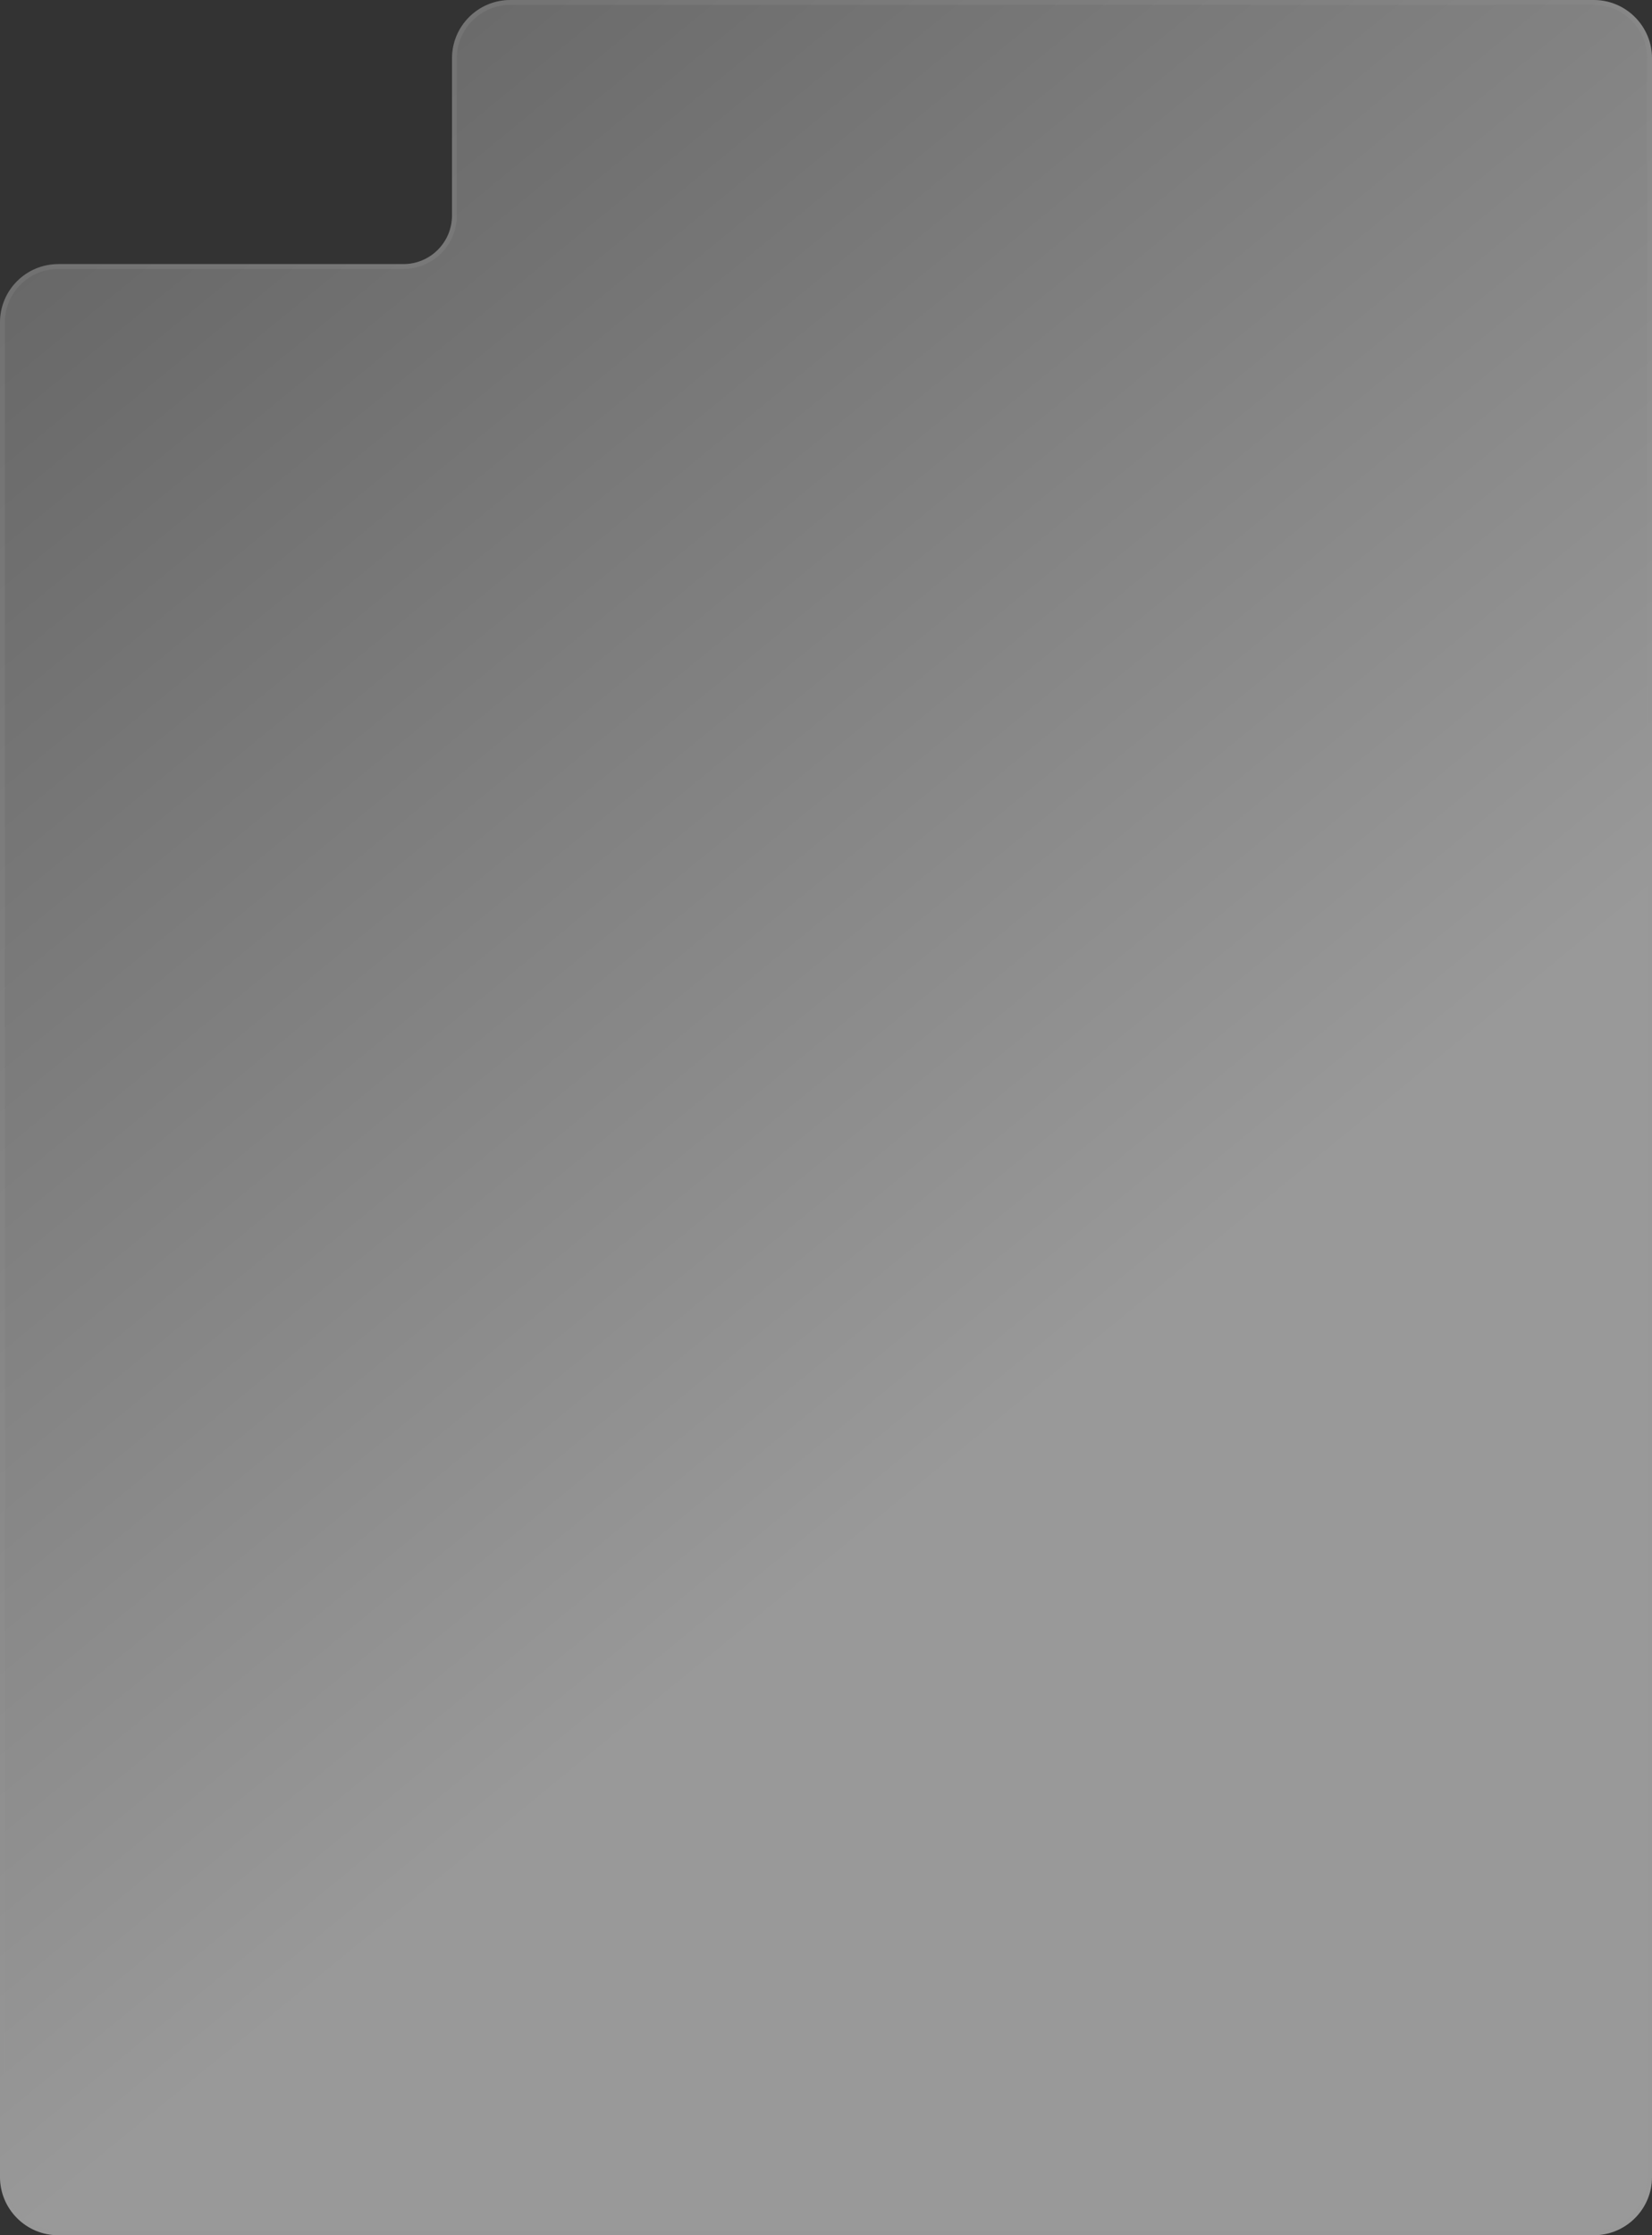 <?xml version="1.0" encoding="UTF-8"?> <svg xmlns="http://www.w3.org/2000/svg" width="340" height="460" viewBox="0 0 340 460" fill="none"><rect x="0" y="0" width="340" height="460" fill="#333333" stroke="none"/><path d="M93.028 12C93.028 5.373 98.4 0 105.028 0H328C334.627 0 340 5.373 340 12V448C340 454.627 334.627 460 328 460H12C5.373 460 0 454.627 0 448V66.35C0 59.722 5.373 54.35 12 54.35H83.028C88.551 54.35 93.028 49.873 93.028 44.35V12Z" fill="url(#paint0_linear_463_4)"></path><path d="M328 0.5H105.028C98.677 0.5 93.528 5.649 93.528 12V44.35C93.528 50.149 88.827 54.85 83.028 54.85H12C5.649 54.85 0.5 59.998 0.5 66.35V448C0.5 454.351 5.649 459.5 12 459.5H328C334.351 459.5 339.5 454.351 339.5 448V12C339.5 5.649 334.351 0.5 328 0.5Z" stroke="#999999" stroke-opacity="0.2"></path><defs><linearGradient id="paint0_linear_463_4" x1="64.6" y1="-200.104" x2="482.528" y2="309.232" gradientUnits="userSpaceOnUse"><stop offset="0.111" stop-color="#838383" stop-opacity="0.5"></stop><stop offset="0.713" stop-color="white" stop-opacity="0.5"></stop></linearGradient></defs></svg> 